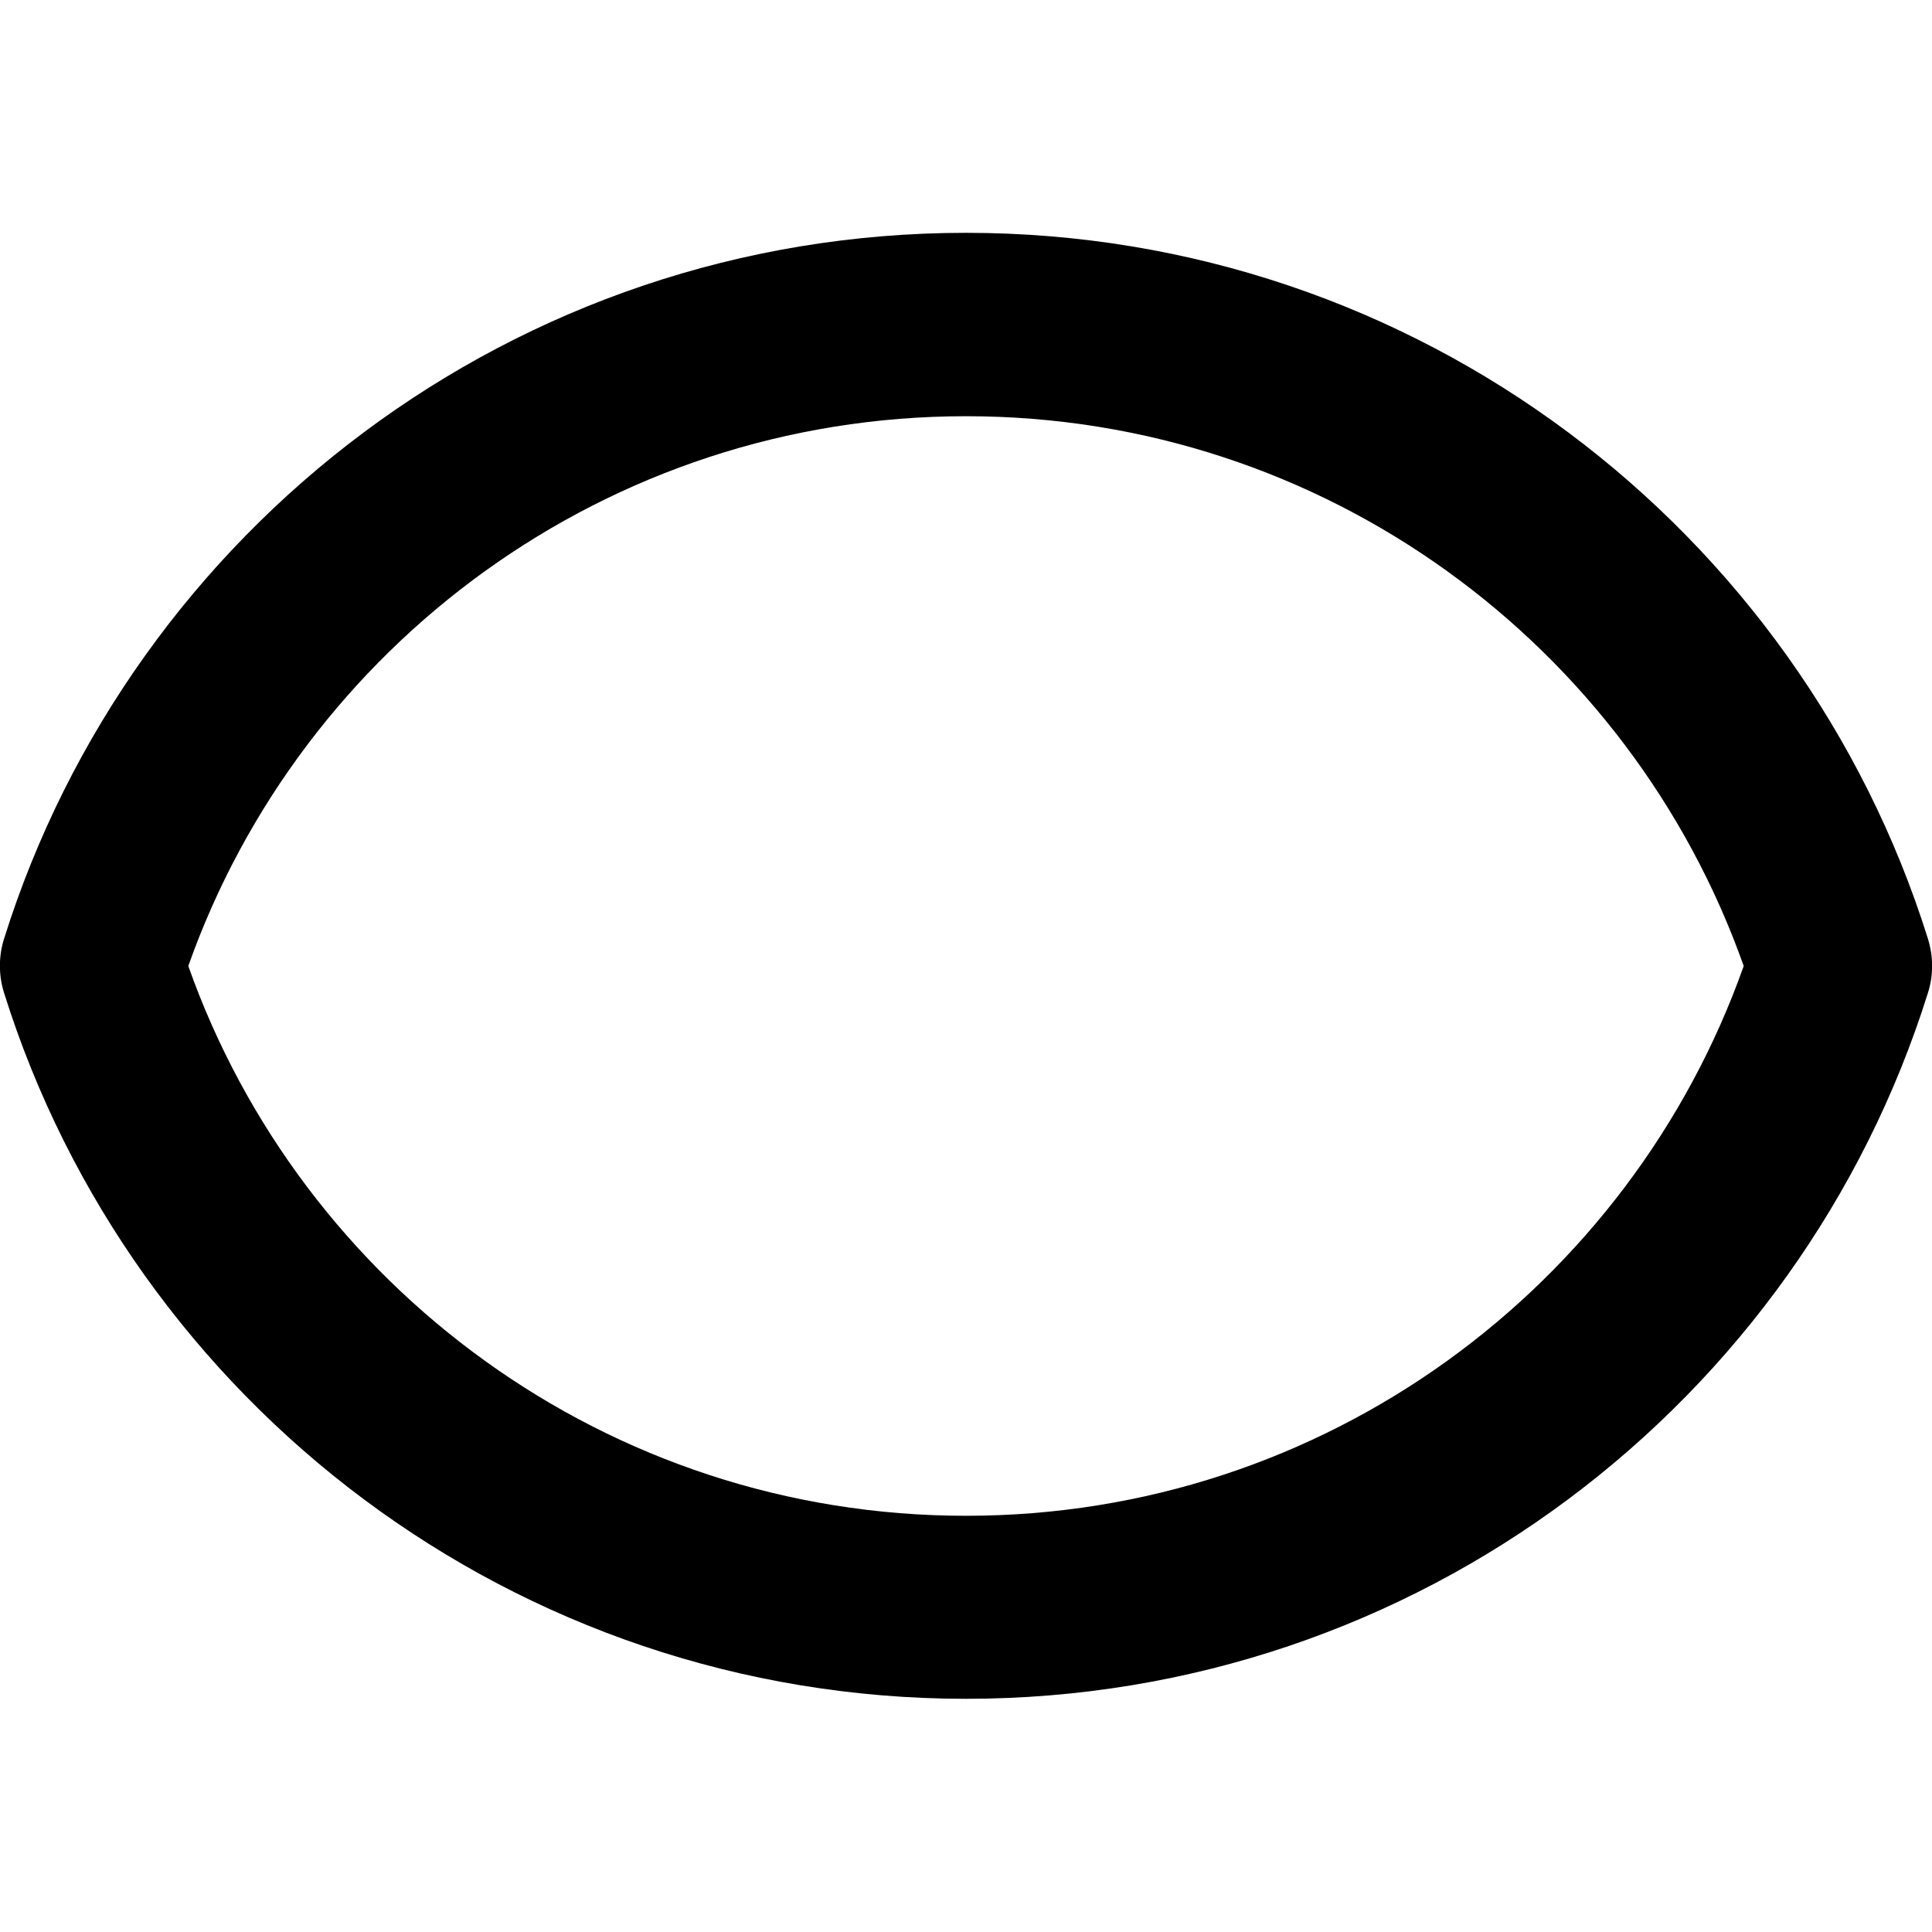 <?xml version="1.0" encoding="utf-8"?>
<!-- Generator: Adobe Illustrator 24.1.1, SVG Export Plug-In . SVG Version: 6.00 Build 0)  -->
<svg version="1.1" id="Layer_1" xmlns="http://www.w3.org/2000/svg" xmlns:xlink="http://www.w3.org/1999/xlink" x="0px" y="0px"
	 viewBox="0 0 512 512" style="enable-background:new 0 0 512 512;" xml:space="preserve">
<path d="M510.9,248.7c-34-108.4-135.3-187-254.9-187c-119.6,0-220.9,78.6-254.9,187c-1.5,4.7-1.5,9.8,0,14.5
	c34,108.4,135.3,187,254.9,187c119.6,0,220.9-78.6,254.9-187C512.4,258.5,512.4,253.5,510.9,248.7z M256,401.7
	c-95.1,0-176.1-60.9-206.1-145.7c30-84.8,111-145.7,206.1-145.7c95.2,0,176.1,60.9,206.1,145.7C432.1,340.8,351.2,401.7,256,401.7z"
	/>
</svg>
